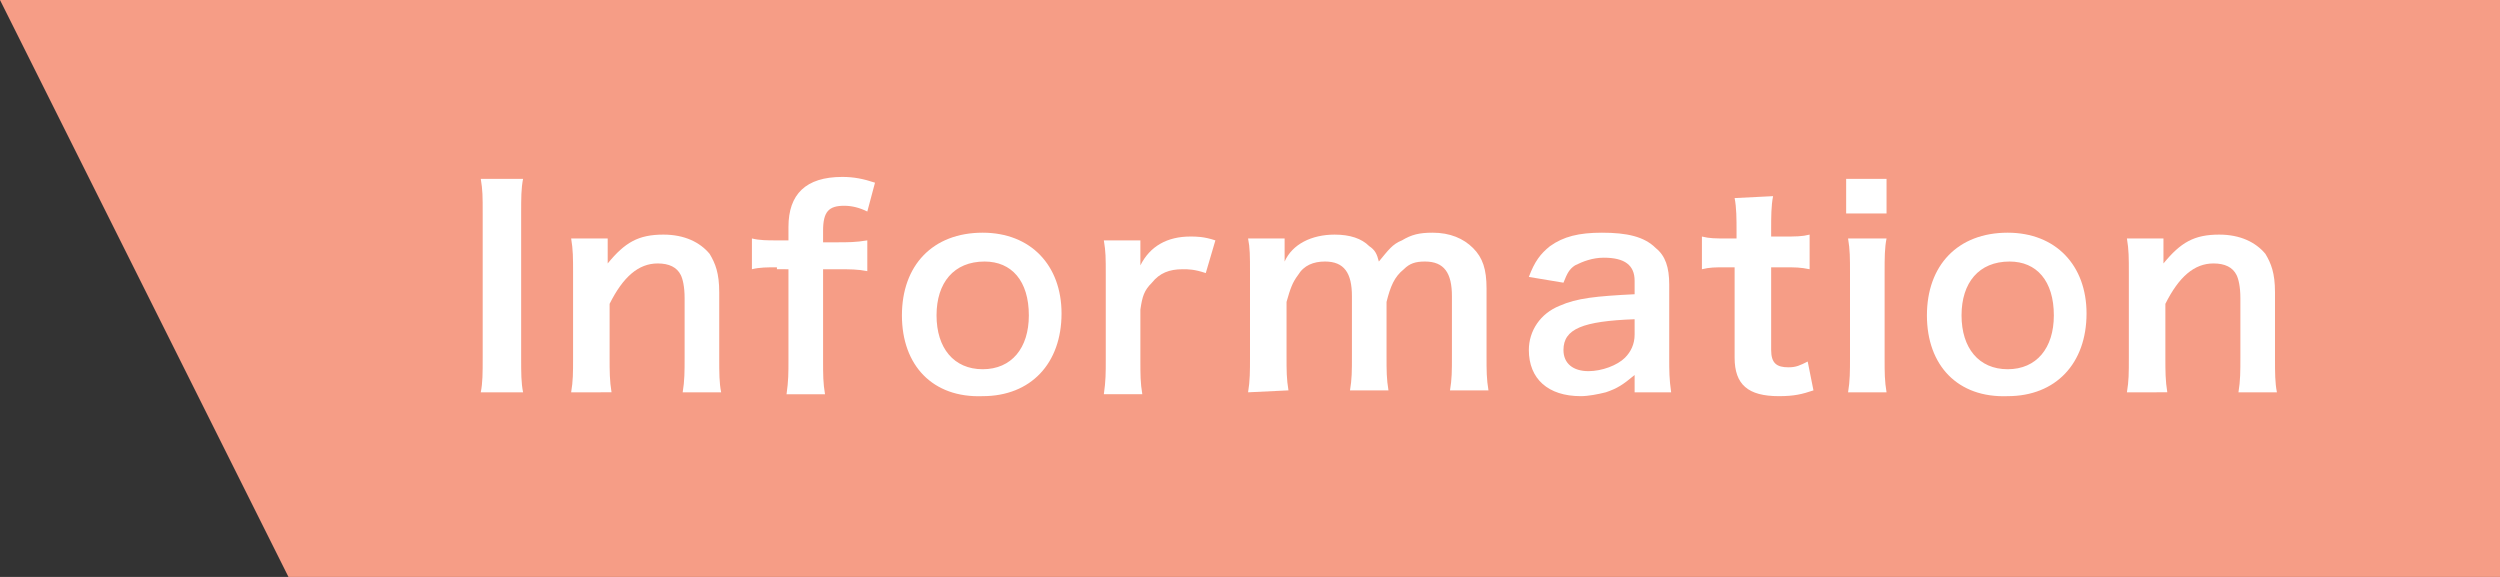 <?xml version="1.0" encoding="utf-8"?>
<!-- Generator: Adobe Illustrator 25.0.1, SVG Export Plug-In . SVG Version: 6.00 Build 0)  -->
<svg version="1.1" id="レイヤー_1" xmlns="http://www.w3.org/2000/svg" xmlns:xlink="http://www.w3.org/1999/xlink" x="0px"
	 y="0px" viewBox="0 0 130 30" style="enable-background:new 0 0 130 30;" xml:space="preserve">
<rect x="0" y="0" width="130" height="30" fill="#333333" stroke="none"/>
<style type="text/css">
	.st0{fill:#F69D86;}
	.st1{fill:#FFFFFF;}
</style>
<g id="レイヤー_2_1_">
	<g id="layout">
		<polygon class="st0" points="130,30 15,30 0,0 130,0 		"/>
		<g>
			<path class="st1" d="M27.2,9.3c-0.1,0.5-0.1,1-0.1,1.8v7.5c0,0.8,0,1.3,0.1,1.8H25c0.1-0.5,0.1-1,0.1-1.8v-7.5
				c0-0.9,0-1.2-0.1-1.8C25,9.3,27.2,9.3,27.2,9.3z"/>
			<path class="st1" d="M29.7,20.4c0.1-0.6,0.1-1,0.1-1.8v-4.4c0-0.8,0-1.2-0.1-1.8h1.9v0.7c0,0.2,0,0.3,0,0.6
				c0.9-1.1,1.6-1.5,2.9-1.5c1.1,0,1.9,0.4,2.4,1c0.3,0.5,0.5,1,0.5,2v3.4c0,0.8,0,1.3,0.1,1.8h-2c0.1-0.6,0.1-1.1,0.1-1.8v-3.1
				c0-0.6-0.1-1-0.2-1.2c-0.2-0.4-0.6-0.6-1.2-0.6c-1,0-1.8,0.7-2.5,2.1v2.8c0,0.7,0,1.2,0.1,1.8L29.7,20.4L29.7,20.4z"/>
			<path class="st1" d="M40.4,13.9c-0.5,0-0.9,0-1.3,0.1v-1.6c0.4,0.1,0.8,0.1,1.3,0.1H41v-0.7c0-1.7,0.9-2.6,2.8-2.6
				c0.6,0,1.1,0.1,1.7,0.3l-0.4,1.5c-0.4-0.2-0.8-0.3-1.2-0.3c-0.8,0-1.1,0.3-1.1,1.3v0.6h0.7c0.6,0,1,0,1.6-0.1v1.6
				c-0.5-0.1-0.9-0.1-1.6-0.1h-0.7v4.7c0,0.8,0,1.2,0.1,1.8h-2c0.1-0.7,0.1-1.1,0.1-1.8v-4.7H40.4z"/>
			<path class="st1" d="M46.9,16.4c0-2.6,1.6-4.3,4.2-4.3c2.5,0,4.1,1.7,4.1,4.2c0,2.6-1.6,4.3-4.1,4.3C48.5,20.7,46.9,19,46.9,16.4
				z M48.7,16.4c0,1.7,0.9,2.8,2.4,2.8s2.4-1.1,2.4-2.8c0-1.8-0.9-2.8-2.3-2.8C49.6,13.6,48.7,14.7,48.7,16.4z"/>
			<path class="st1" d="M62.7,14.2c-0.6-0.2-0.9-0.2-1.2-0.2c-0.7,0-1.2,0.2-1.6,0.7c-0.4,0.4-0.5,0.7-0.6,1.4v2.6
				c0,0.8,0,1.2,0.1,1.8h-2c0.1-0.7,0.1-1.1,0.1-1.8v-4.4c0-0.9,0-1.2-0.1-1.8h1.9v1.3c0.5-1,1.4-1.5,2.6-1.5c0.3,0,0.7,0,1.3,0.2
				L62.7,14.2z"/>
			<path class="st1" d="M64.9,20.4c0.1-0.6,0.1-1.1,0.1-1.8v-4.4c0-0.9,0-1.3-0.1-1.8h1.9v0.7c0,0.1,0,0.3,0,0.5
				c0.4-0.9,1.4-1.4,2.6-1.4c0.8,0,1.4,0.2,1.8,0.6c0.3,0.2,0.4,0.4,0.5,0.8c0.5-0.6,0.7-0.9,1.2-1.1c0.5-0.3,0.9-0.4,1.6-0.4
				c0.9,0,1.6,0.3,2.1,0.8c0.5,0.5,0.7,1.1,0.7,2.1v3.5c0,0.8,0,1.2,0.1,1.8h-2c0.1-0.6,0.1-1,0.1-1.8v-3.1c0-1.2-0.4-1.8-1.4-1.8
				c-0.5,0-0.8,0.1-1.1,0.4c-0.5,0.4-0.7,0.9-0.9,1.7v2.8c0,0.8,0,1.2,0.1,1.8h-2c0.1-0.6,0.1-1,0.1-1.8v-3.1c0-1.2-0.4-1.8-1.4-1.8
				c-0.6,0-1.1,0.2-1.4,0.7c-0.3,0.4-0.4,0.7-0.6,1.4v2.8c0,0.8,0,1.2,0.1,1.8L64.9,20.4L64.9,20.4z"/>
			<path class="st1" d="M85,19.5c-0.6,0.5-0.9,0.7-1.5,0.9c-0.4,0.1-0.9,0.2-1.3,0.2c-1.7,0-2.7-0.9-2.7-2.4c0-1,0.6-1.9,1.6-2.3
				c0.9-0.4,1.9-0.5,3.9-0.6v-0.7c0-0.8-0.5-1.2-1.6-1.2c-0.6,0-1.1,0.2-1.5,0.4c-0.3,0.2-0.4,0.4-0.6,0.9l-1.8-0.3
				c0.3-0.8,0.6-1.2,1.1-1.6c0.7-0.5,1.5-0.7,2.7-0.7c1.3,0,2.2,0.2,2.8,0.8c0.5,0.4,0.7,1,0.7,1.9v3.8c0,0.7,0,1.1,0.1,1.8H85V19.5
				z M85,16.6c-2.7,0.1-3.7,0.5-3.7,1.6c0,0.7,0.5,1.1,1.3,1.1c0.7,0,1.5-0.3,1.9-0.7c0.3-0.3,0.5-0.7,0.5-1.2V16.6z"/>
			<path class="st1" d="M92.2,10.2c-0.1,0.5-0.1,1.1-0.1,1.7v0.4h0.6c0.7,0,1,0,1.4-0.1V14c-0.5-0.1-0.7-0.1-1.4-0.1h-0.6v4.3
				c0,0.7,0.3,0.9,0.9,0.9c0.4,0,0.6-0.1,1-0.3l0.3,1.5c-0.6,0.2-1,0.3-1.8,0.3c-1.6,0-2.3-0.6-2.3-2v-4.7h-0.5
				c-0.5,0-0.8,0-1.2,0.1v-1.7c0.4,0.1,0.7,0.1,1.3,0.1h0.5V12c0-0.6,0-1.2-0.1-1.7L92.2,10.2L92.2,10.2z"/>
			<path class="st1" d="M98.1,9.3v1.8h-2.1V9.3H98.1z M98.1,12.4c-0.1,0.5-0.1,1-0.1,1.8v4.4c0,0.8,0,1.2,0.1,1.8h-2
				c0.1-0.6,0.1-1.1,0.1-1.8v-4.4c0-0.8,0-1.2-0.1-1.8L98.1,12.4L98.1,12.4z"/>
			<path class="st1" d="M100.2,16.4c0-2.6,1.6-4.3,4.2-4.3c2.5,0,4.1,1.7,4.1,4.2c0,2.6-1.6,4.3-4.1,4.3
				C101.8,20.7,100.2,19,100.2,16.4z M102,16.4c0,1.7,0.9,2.8,2.4,2.8s2.4-1.1,2.4-2.8c0-1.8-0.9-2.8-2.3-2.8
				C102.9,13.6,102,14.7,102,16.4z"/>
			<path class="st1" d="M110.6,20.4c0.1-0.6,0.1-1,0.1-1.8v-4.4c0-0.8,0-1.2-0.1-1.8h1.9v0.7c0,0.2,0,0.3,0,0.6
				c0.9-1.1,1.6-1.5,2.9-1.5c1.1,0,1.9,0.4,2.4,1c0.3,0.5,0.5,1,0.5,2v3.4c0,0.8,0,1.3,0.1,1.8h-2c0.1-0.6,0.1-1.1,0.1-1.8v-3.1
				c0-0.6-0.1-1-0.2-1.2c-0.2-0.4-0.6-0.6-1.2-0.6c-1,0-1.8,0.7-2.5,2.1v2.8c0,0.7,0,1.2,0.1,1.8L110.6,20.4L110.6,20.4z"/>
		</g>
	</g>
</g>
<g id="MV_タイトル">
</g>
</svg>
